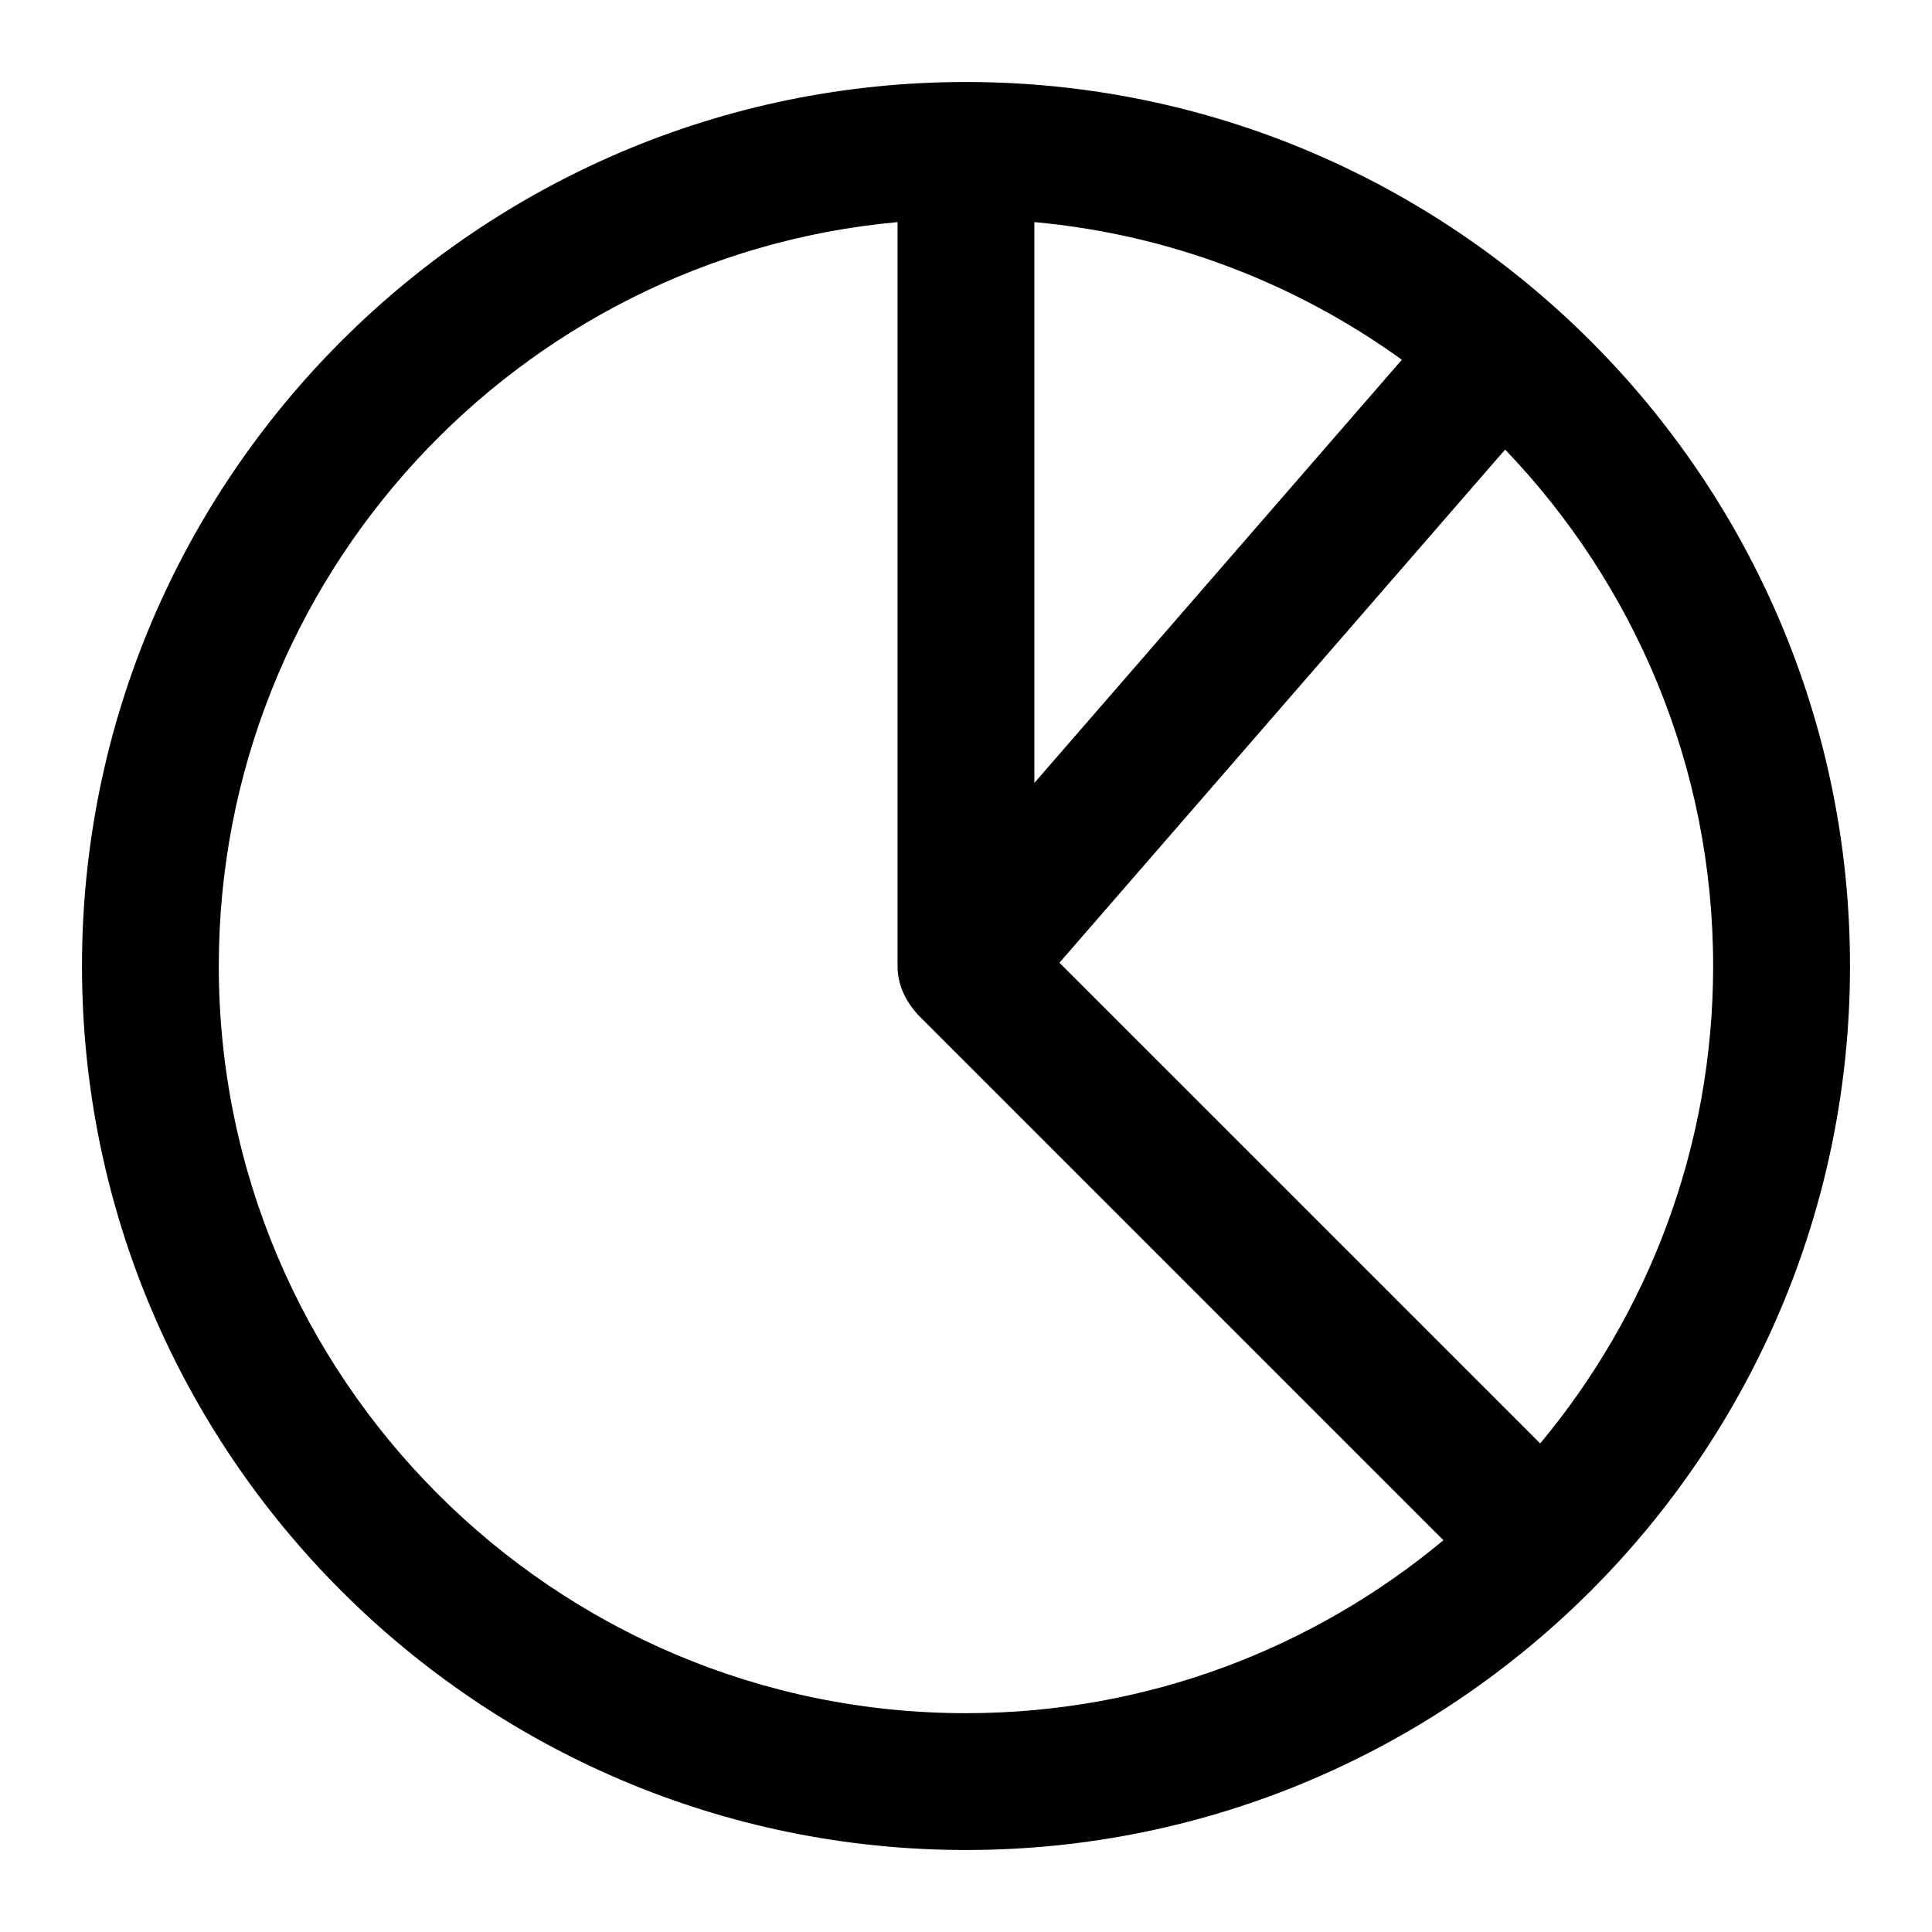 <?xml version="1.0" encoding="UTF-8"?>
<!-- Uploaded to: ICON Repo, www.svgrepo.com, Generator: ICON Repo Mixer Tools -->
<svg fill="#000000" width="800px" height="800px" version="1.1" viewBox="144 144 512 512" xmlns="http://www.w3.org/2000/svg">
 <path d="m400 634.27c129.19 0 234.27-105.09 234.27-234.27s-105.09-234.27-234.27-234.27-234.27 105.09-234.27 234.27 105.09 234.27 234.27 234.27zm198-234.27c0 48.078-17.242 92.203-45.836 126.53l-127.4-127.39 118.11-136c34.102 35.59 55.125 83.801 55.125 136.87zm-179.88-197.14c36.133 3.289 69.469 16.344 97.387 36.477l-97.387 112.14zm-36.258 0v197.16c0 4.84 2.012 9.07 5.164 12.629 0.055 0.066 0.086 0.117 0.145 0.176l139.35 139.35c-34.34 28.598-78.449 45.836-126.53 45.836-109.18 0-198.01-88.828-198.01-198.01 0-103.07 79.164-187.95 179.88-197.14z"/>
</svg>